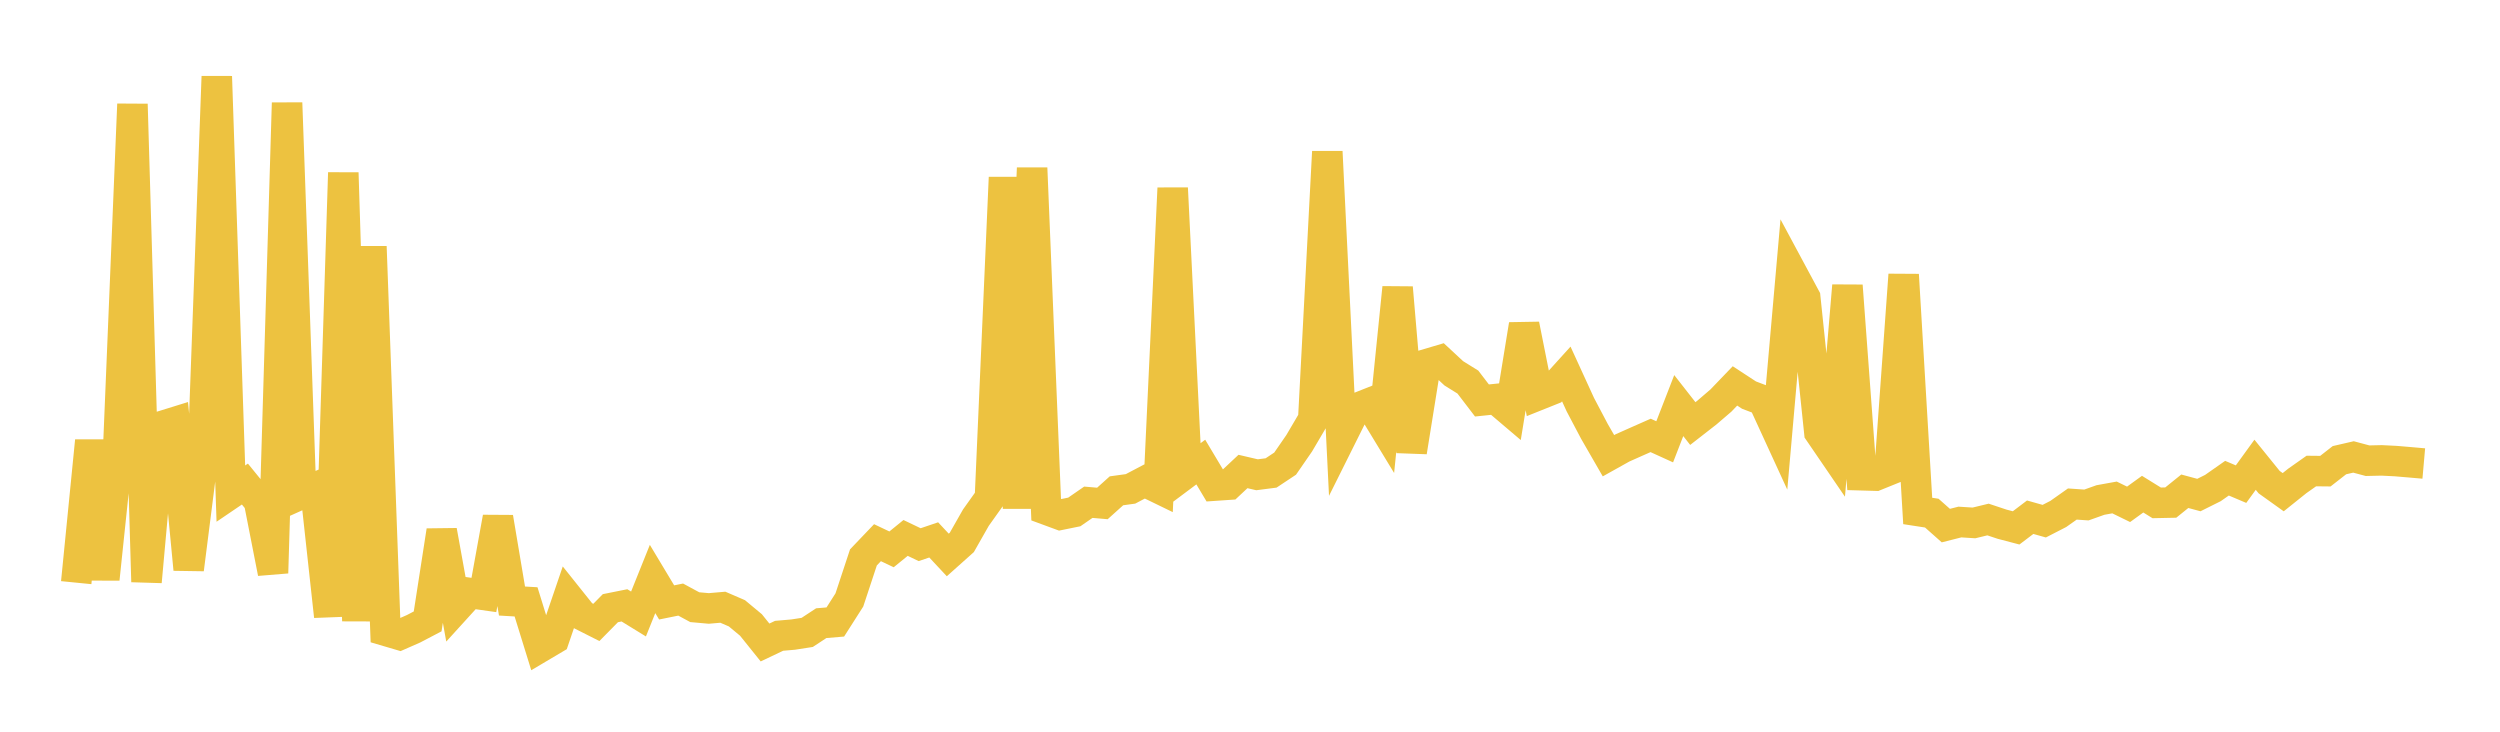 <svg width="164" height="48" xmlns="http://www.w3.org/2000/svg" xmlns:xlink="http://www.w3.org/1999/xlink"><path fill="none" stroke="rgb(237,194,64)" stroke-width="2" d="M5,38.222L5.922,28.921L6.844,37.987L7.766,29.19L8.689,6.832L9.611,38.165L10.533,27.979L11.455,27.693L12.377,37.35L13.299,30.093L14.222,5.017L15.144,32.38L16.066,31.754L16.988,32.888L17.91,37.588L18.832,6.748L19.754,32.414L20.677,32L21.599,40.43L22.521,11.33L23.443,40.73L24.365,16.176L25.287,41.379L26.21,41.651L27.132,41.246L28.054,40.763L28.976,34.814L29.898,39.914L30.82,38.9L31.743,39.031L32.665,33.945L33.587,39.428L34.509,39.482L35.431,42.46L36.353,41.914L37.275,39.209L38.198,40.365L39.12,40.831L40.042,39.896L40.964,39.711L41.886,40.278L42.808,37.982L43.731,39.519L44.653,39.332L45.575,39.831L46.497,39.914L47.419,39.834L48.341,40.232L49.263,40.998L50.186,42.147L51.108,41.709L52.03,41.629L52.952,41.486L53.874,40.88L54.796,40.803L55.719,39.356L56.641,36.565L57.563,35.6L58.485,36.038L59.407,35.288L60.329,35.73L61.251,35.417L62.174,36.405L63.096,35.581L64.018,33.959L64.94,32.664L65.862,11.641L66.784,33.341L67.707,11.022L68.629,33.432L69.551,33.772L70.473,33.584L71.395,32.947L72.317,33.027L73.24,32.197L74.162,32.07L75.084,31.585L76.006,32.033L76.928,12.343L77.85,31L78.772,30.311L79.695,31.857L80.617,31.794L81.539,30.93L82.461,31.145L83.383,31.026L84.305,30.414L85.228,29.077L86.15,27.509L87.072,9.952L87.994,28.661L88.916,26.812L89.838,26.446L90.76,27.962L91.683,18.869L92.605,29.641L93.527,23.908L94.449,23.635L95.371,24.491L96.293,25.064L97.216,26.271L98.138,26.176L99.06,26.959L99.982,21.296L100.904,25.922L101.826,25.553L102.749,24.534L103.671,26.547L104.593,28.295L105.515,29.896L106.437,29.381L107.359,28.97L108.281,28.563L109.204,28.983L110.126,26.607L111.048,27.785L111.97,27.067L112.892,26.276L113.814,25.316L114.737,25.919L115.659,26.269L116.581,28.276L117.503,17.81L118.425,19.526L119.347,28.349L120.269,29.698L121.192,18.739L122.114,31.177L123.036,31.203L123.958,30.83L124.88,18.024L125.802,33.519L126.725,33.661L127.647,34.479L128.569,34.245L129.491,34.304L130.413,34.08L131.335,34.387L132.257,34.629L133.18,33.929L134.102,34.189L135.024,33.715L135.946,33.064L136.868,33.128L137.79,32.8L138.713,32.633L139.635,33.084L140.557,32.417L141.479,32.988L142.401,32.969L143.323,32.226L144.246,32.475L145.168,32.015L146.09,31.369L147.012,31.76L147.934,30.488L148.856,31.628L149.778,32.288L150.701,31.549L151.623,30.899L152.545,30.908L153.467,30.188L154.389,29.975L155.311,30.222L156.234,30.201L157.156,30.247L158.078,30.325L159,30.406"></path></svg>